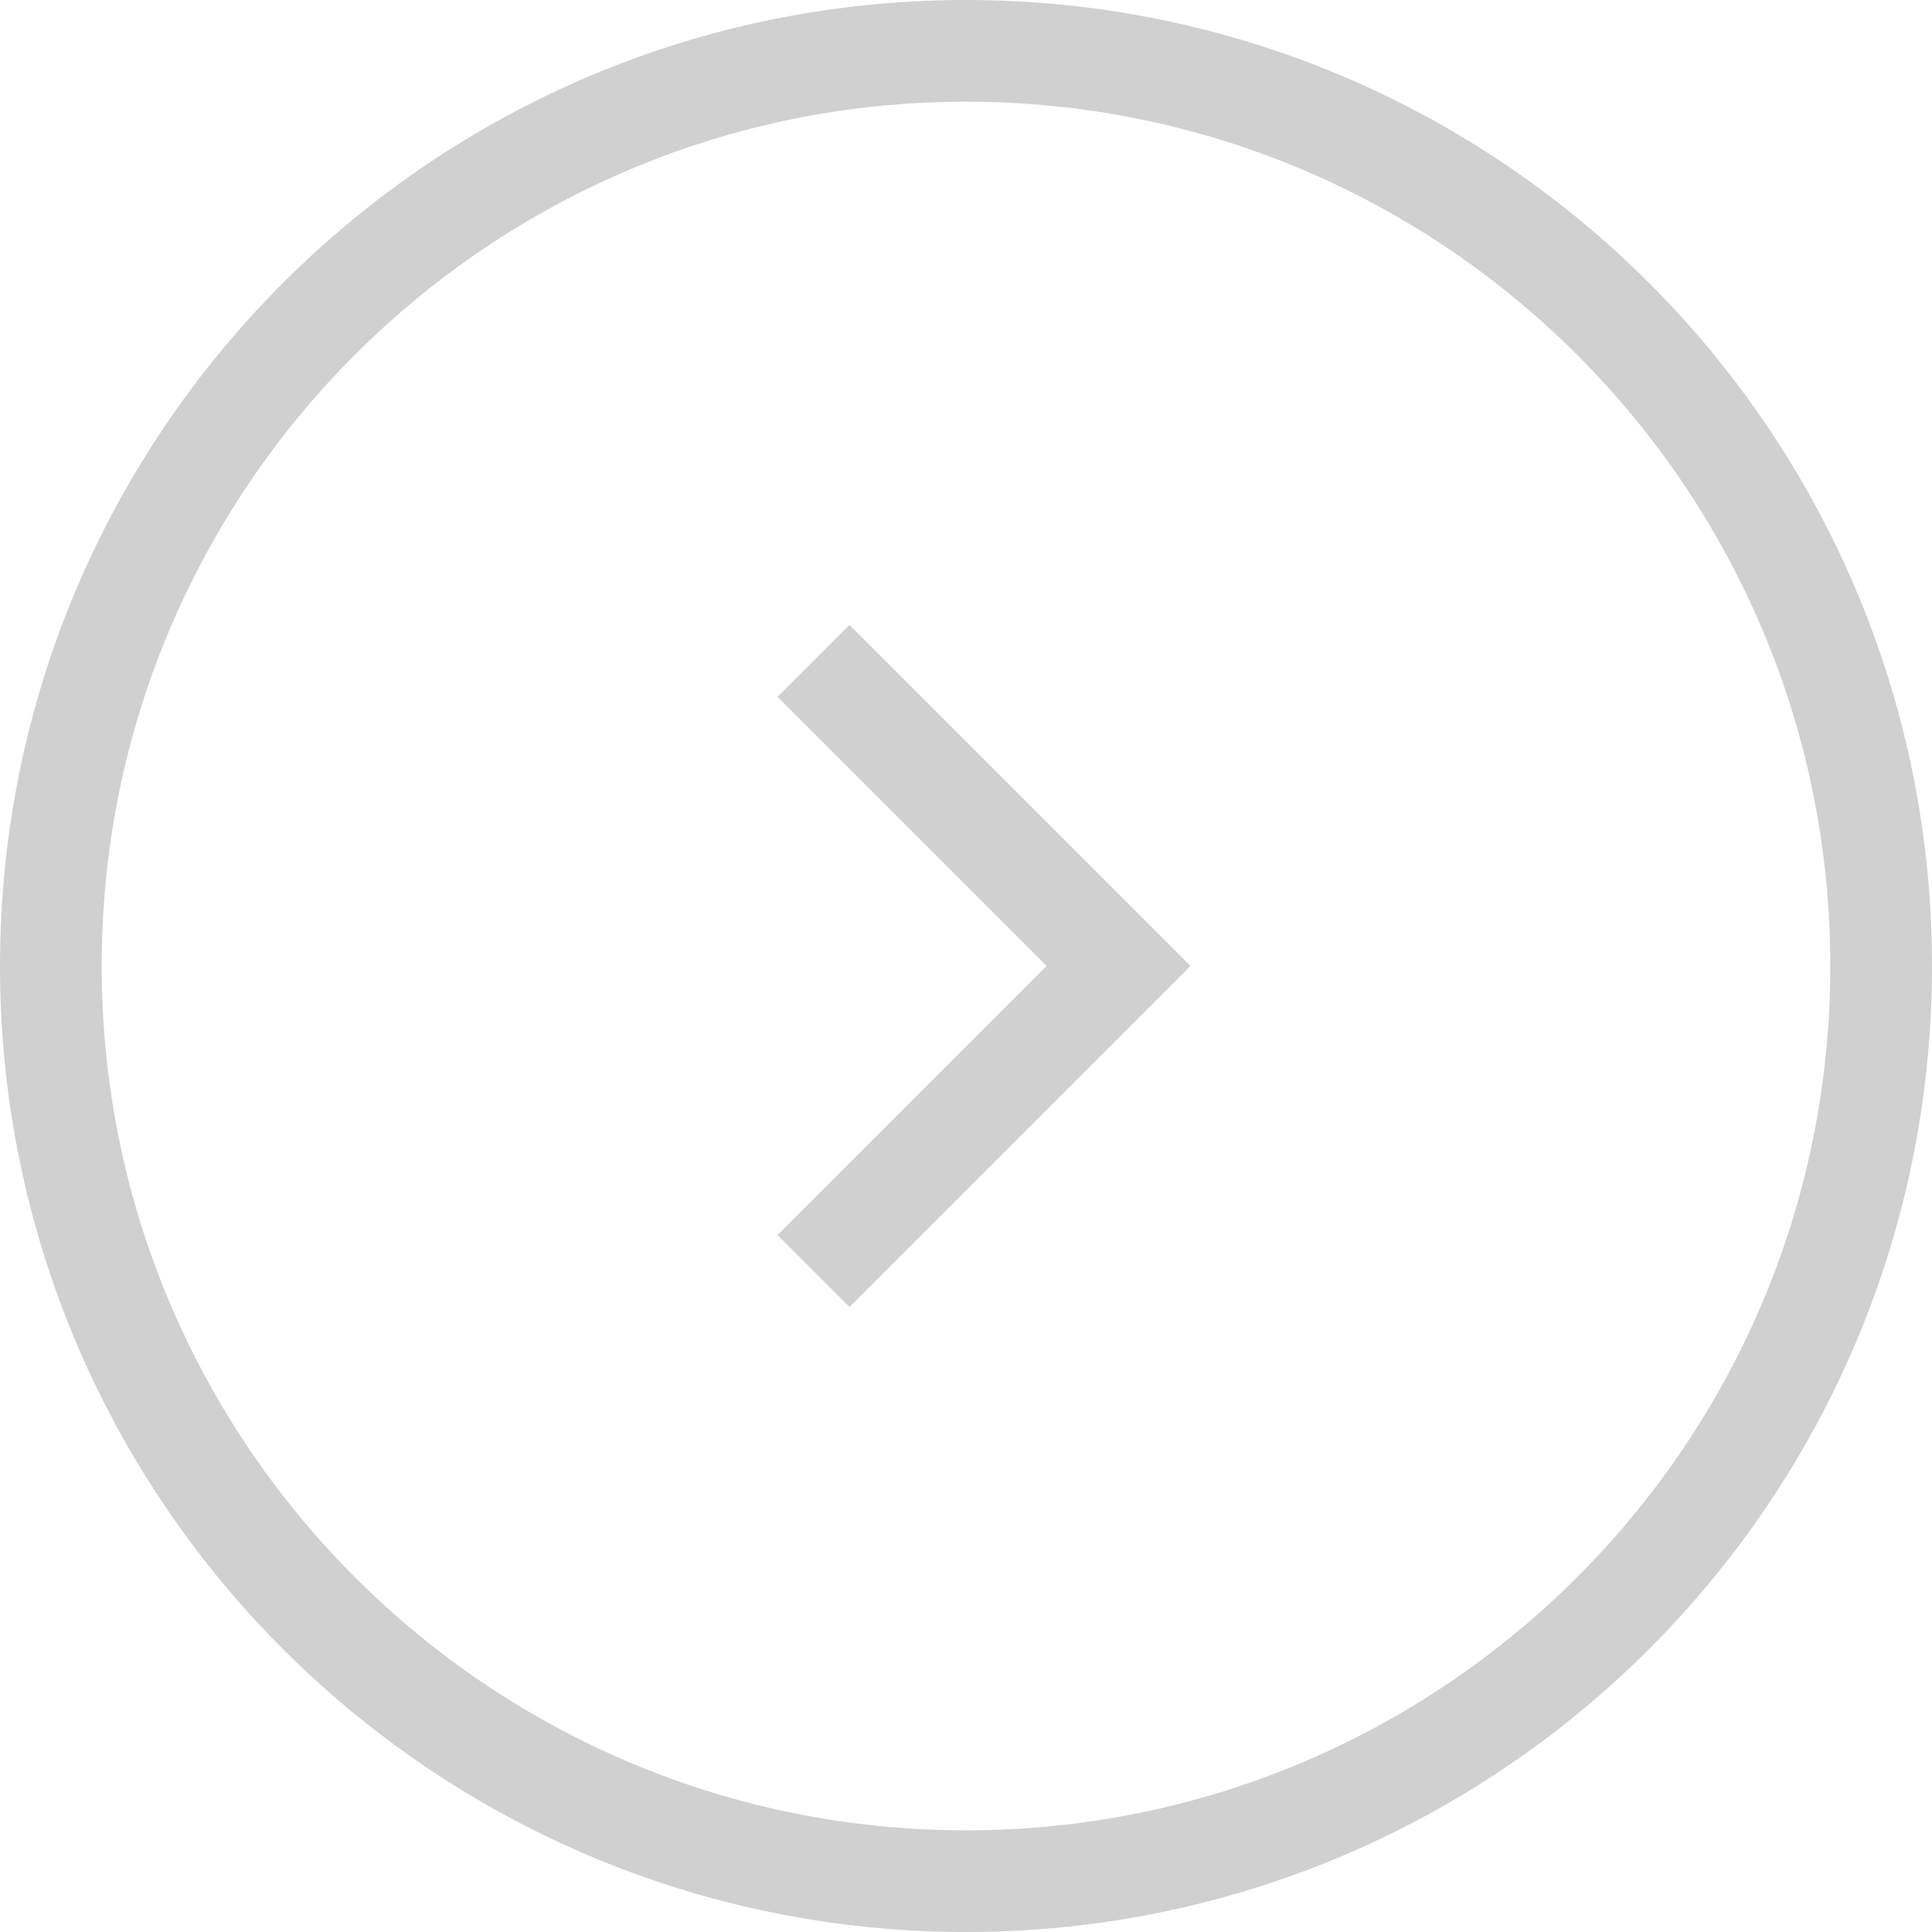 <svg width="38" height="38" viewBox="0 0 38 38" fill="none" xmlns="http://www.w3.org/2000/svg">
<path d="M16 25L22 19L16 13M37 19C37 28.941 28.941 37 19 37C9.059 37 1 28.941 1 19C1 9.059 9.059 1 19 1C28.941 1 37 9.059 37 19Z" stroke="#D0D0D0" stroke-width="2"/>
</svg>
